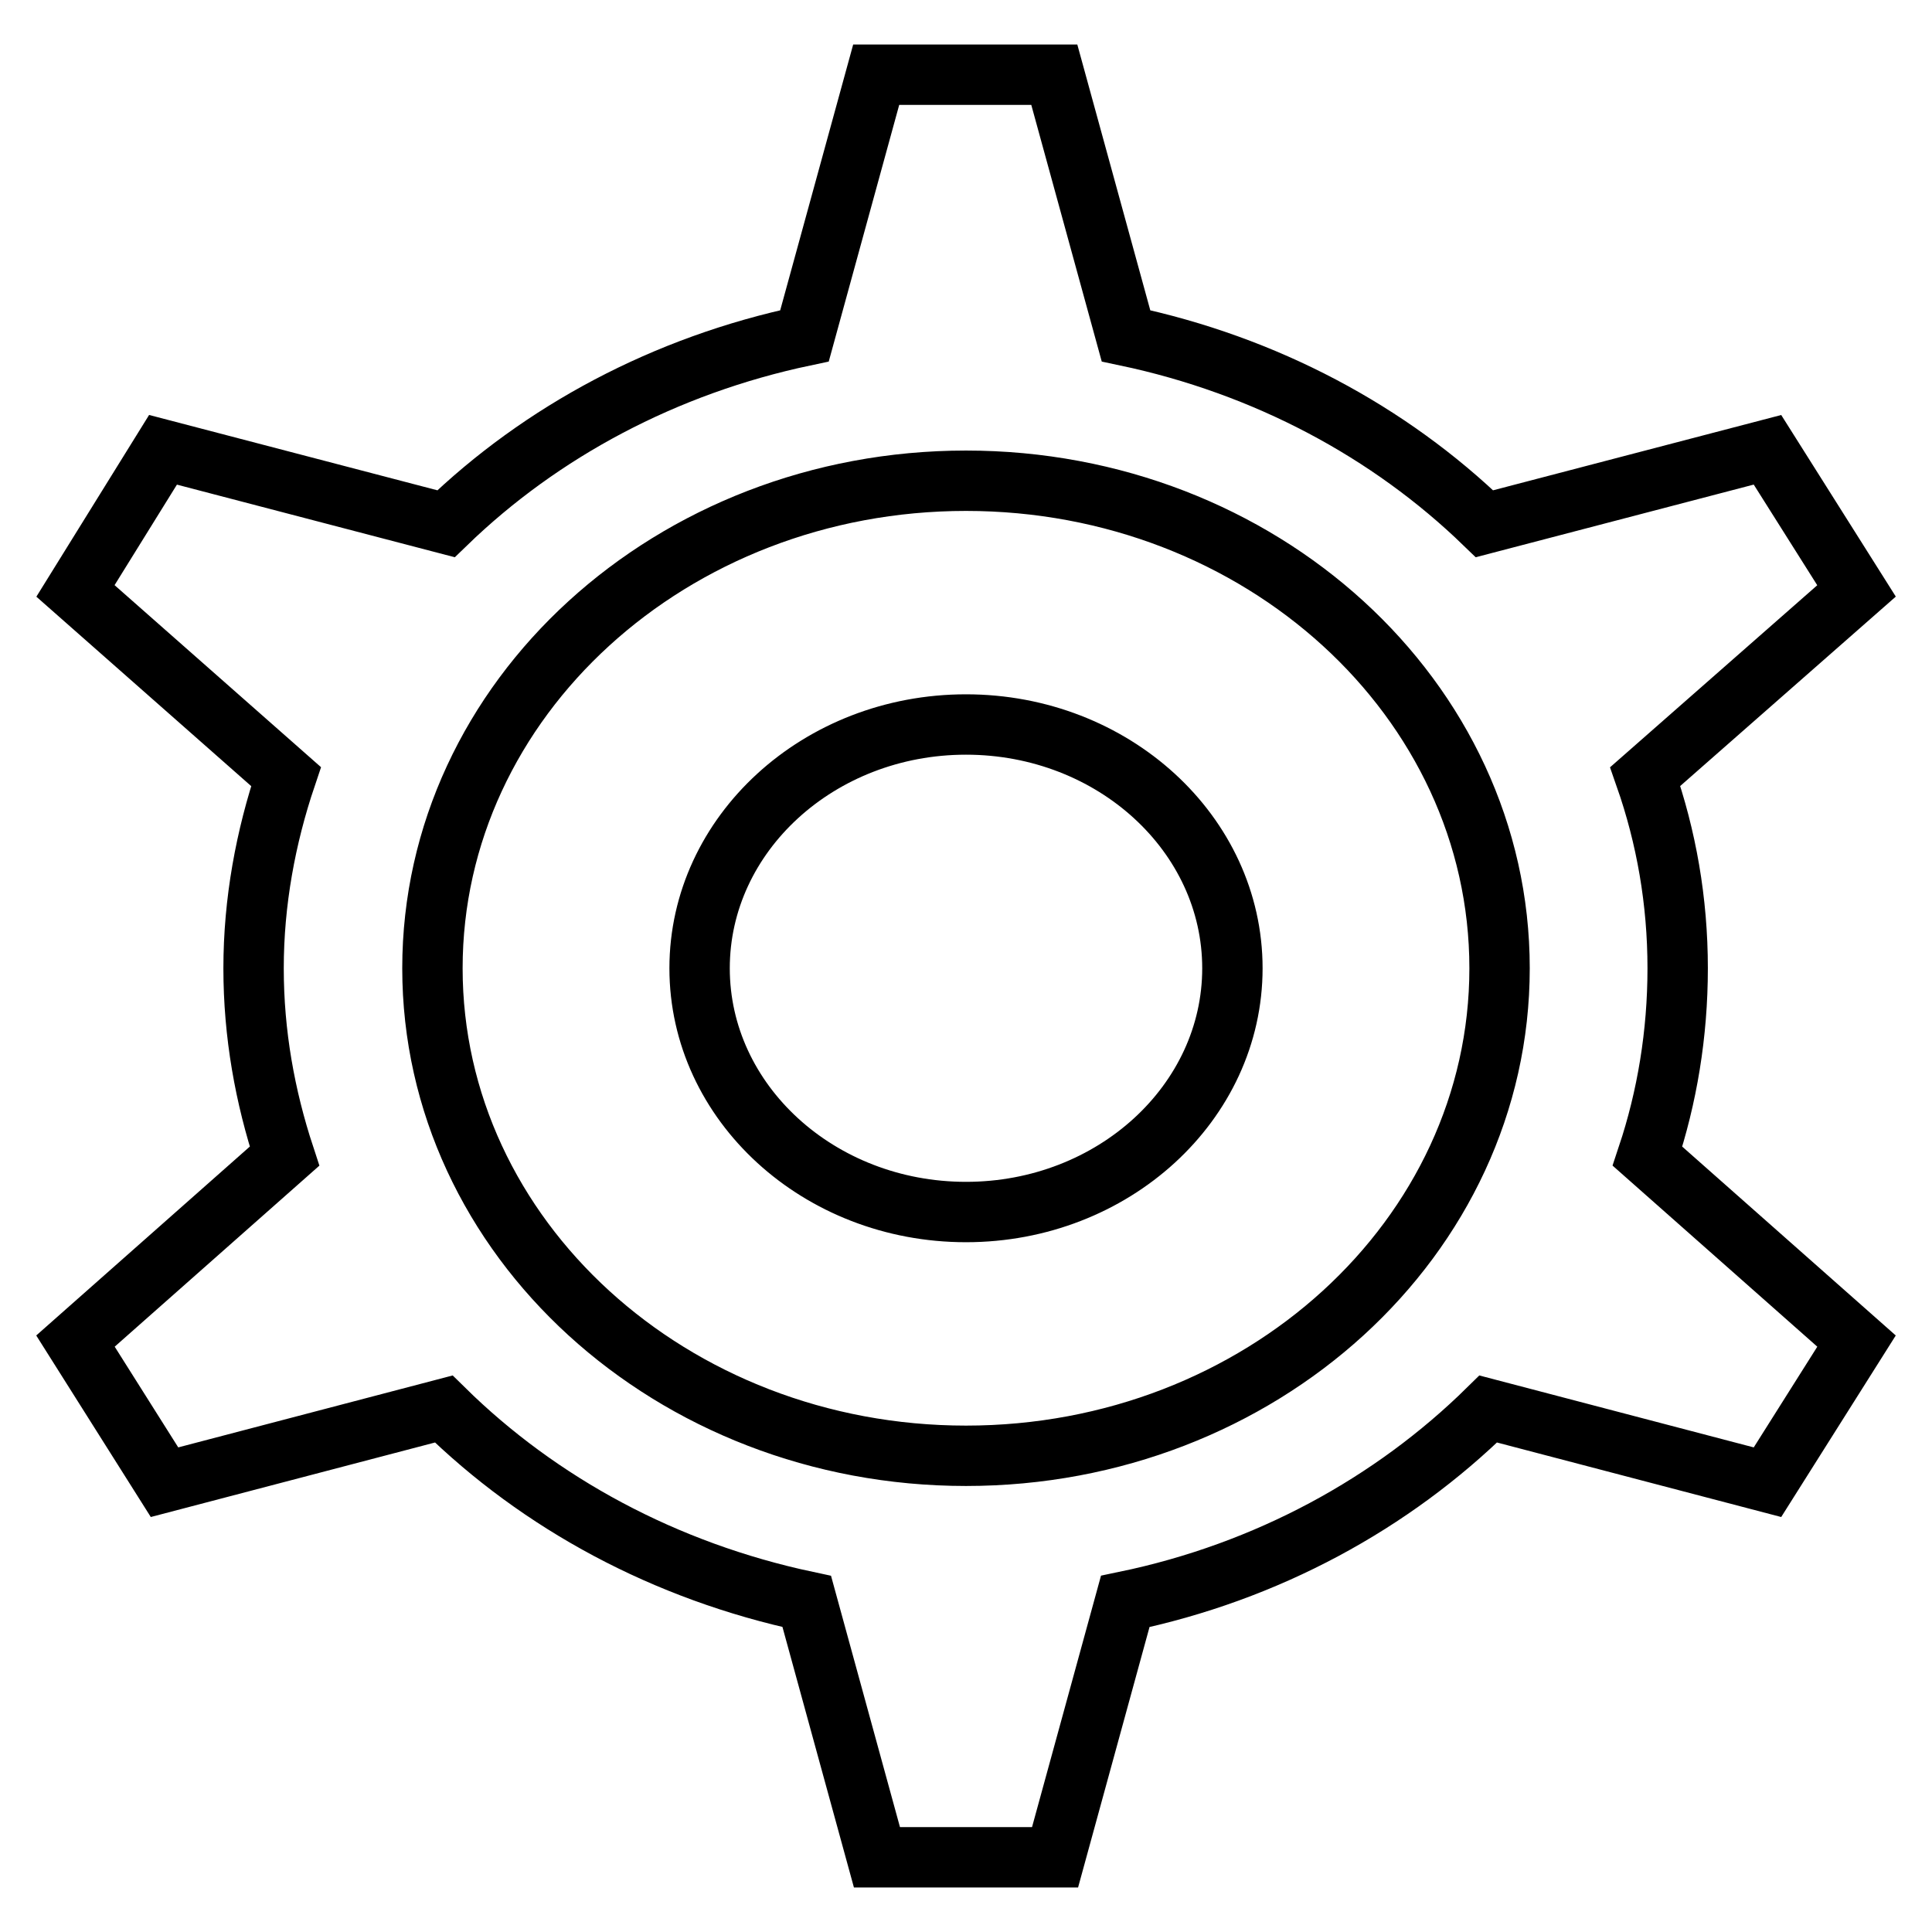 <?xml version="1.0" encoding="utf-8"?>
<!-- Svg Vector Icons : http://www.onlinewebfonts.com/icon -->
<!DOCTYPE svg PUBLIC "-//W3C//DTD SVG 1.1//EN" "http://www.w3.org/Graphics/SVG/1.1/DTD/svg11.dtd">
<svg version="1.1" xmlns="http://www.w3.org/2000/svg" xmlns:xlink="http://www.w3.org/1999/xlink" x="0px" y="0px" viewBox="0 0 256 256" enable-background="new 0 0 256 256" xml:space="preserve">
<g> <path stroke-width="8" fill-opacity="0" stroke="#000000"  d="M222.3,128.3c0-8.9-1.5-17.4-4.3-25.4L246,78.3l-11.8-18.7l-37.5,9.8c-12.6-12.2-29-21-47.5-24.9l-9.5-34.6 h-23.6l-9.5,34.6c-18.5,3.9-34.9,12.7-47.5,24.9l-37.5-9.8L10,78.3l27.9,24.6c-2.7,8-4.3,16.6-4.3,25.4c0,8.7,1.5,17,4.1,24.9 L10,177.7l11.8,18.7l37-9.7c12.7,12.5,29.3,21.5,48.1,25.5l9.3,33.9h23.6l9.3-33.9c18.8-3.9,35.4-13,48.1-25.5l37,9.7l11.8-18.7 l-27.7-24.5C220.9,145.4,222.3,137,222.3,128.3L222.3,128.3z M128,192.9c-39,0-70.7-28.9-70.7-64.6S89,63.7,128,63.7 s70.7,28.9,70.7,64.6S167,192.9,128,192.9z M128,96c-19.5,0-35.3,14.5-35.3,32.3c0,17.8,15.8,32.3,35.3,32.3 c19.5,0,35.3-14.5,35.3-32.3C163.3,110.5,147.5,96,128,96z"/></g>
</svg>
